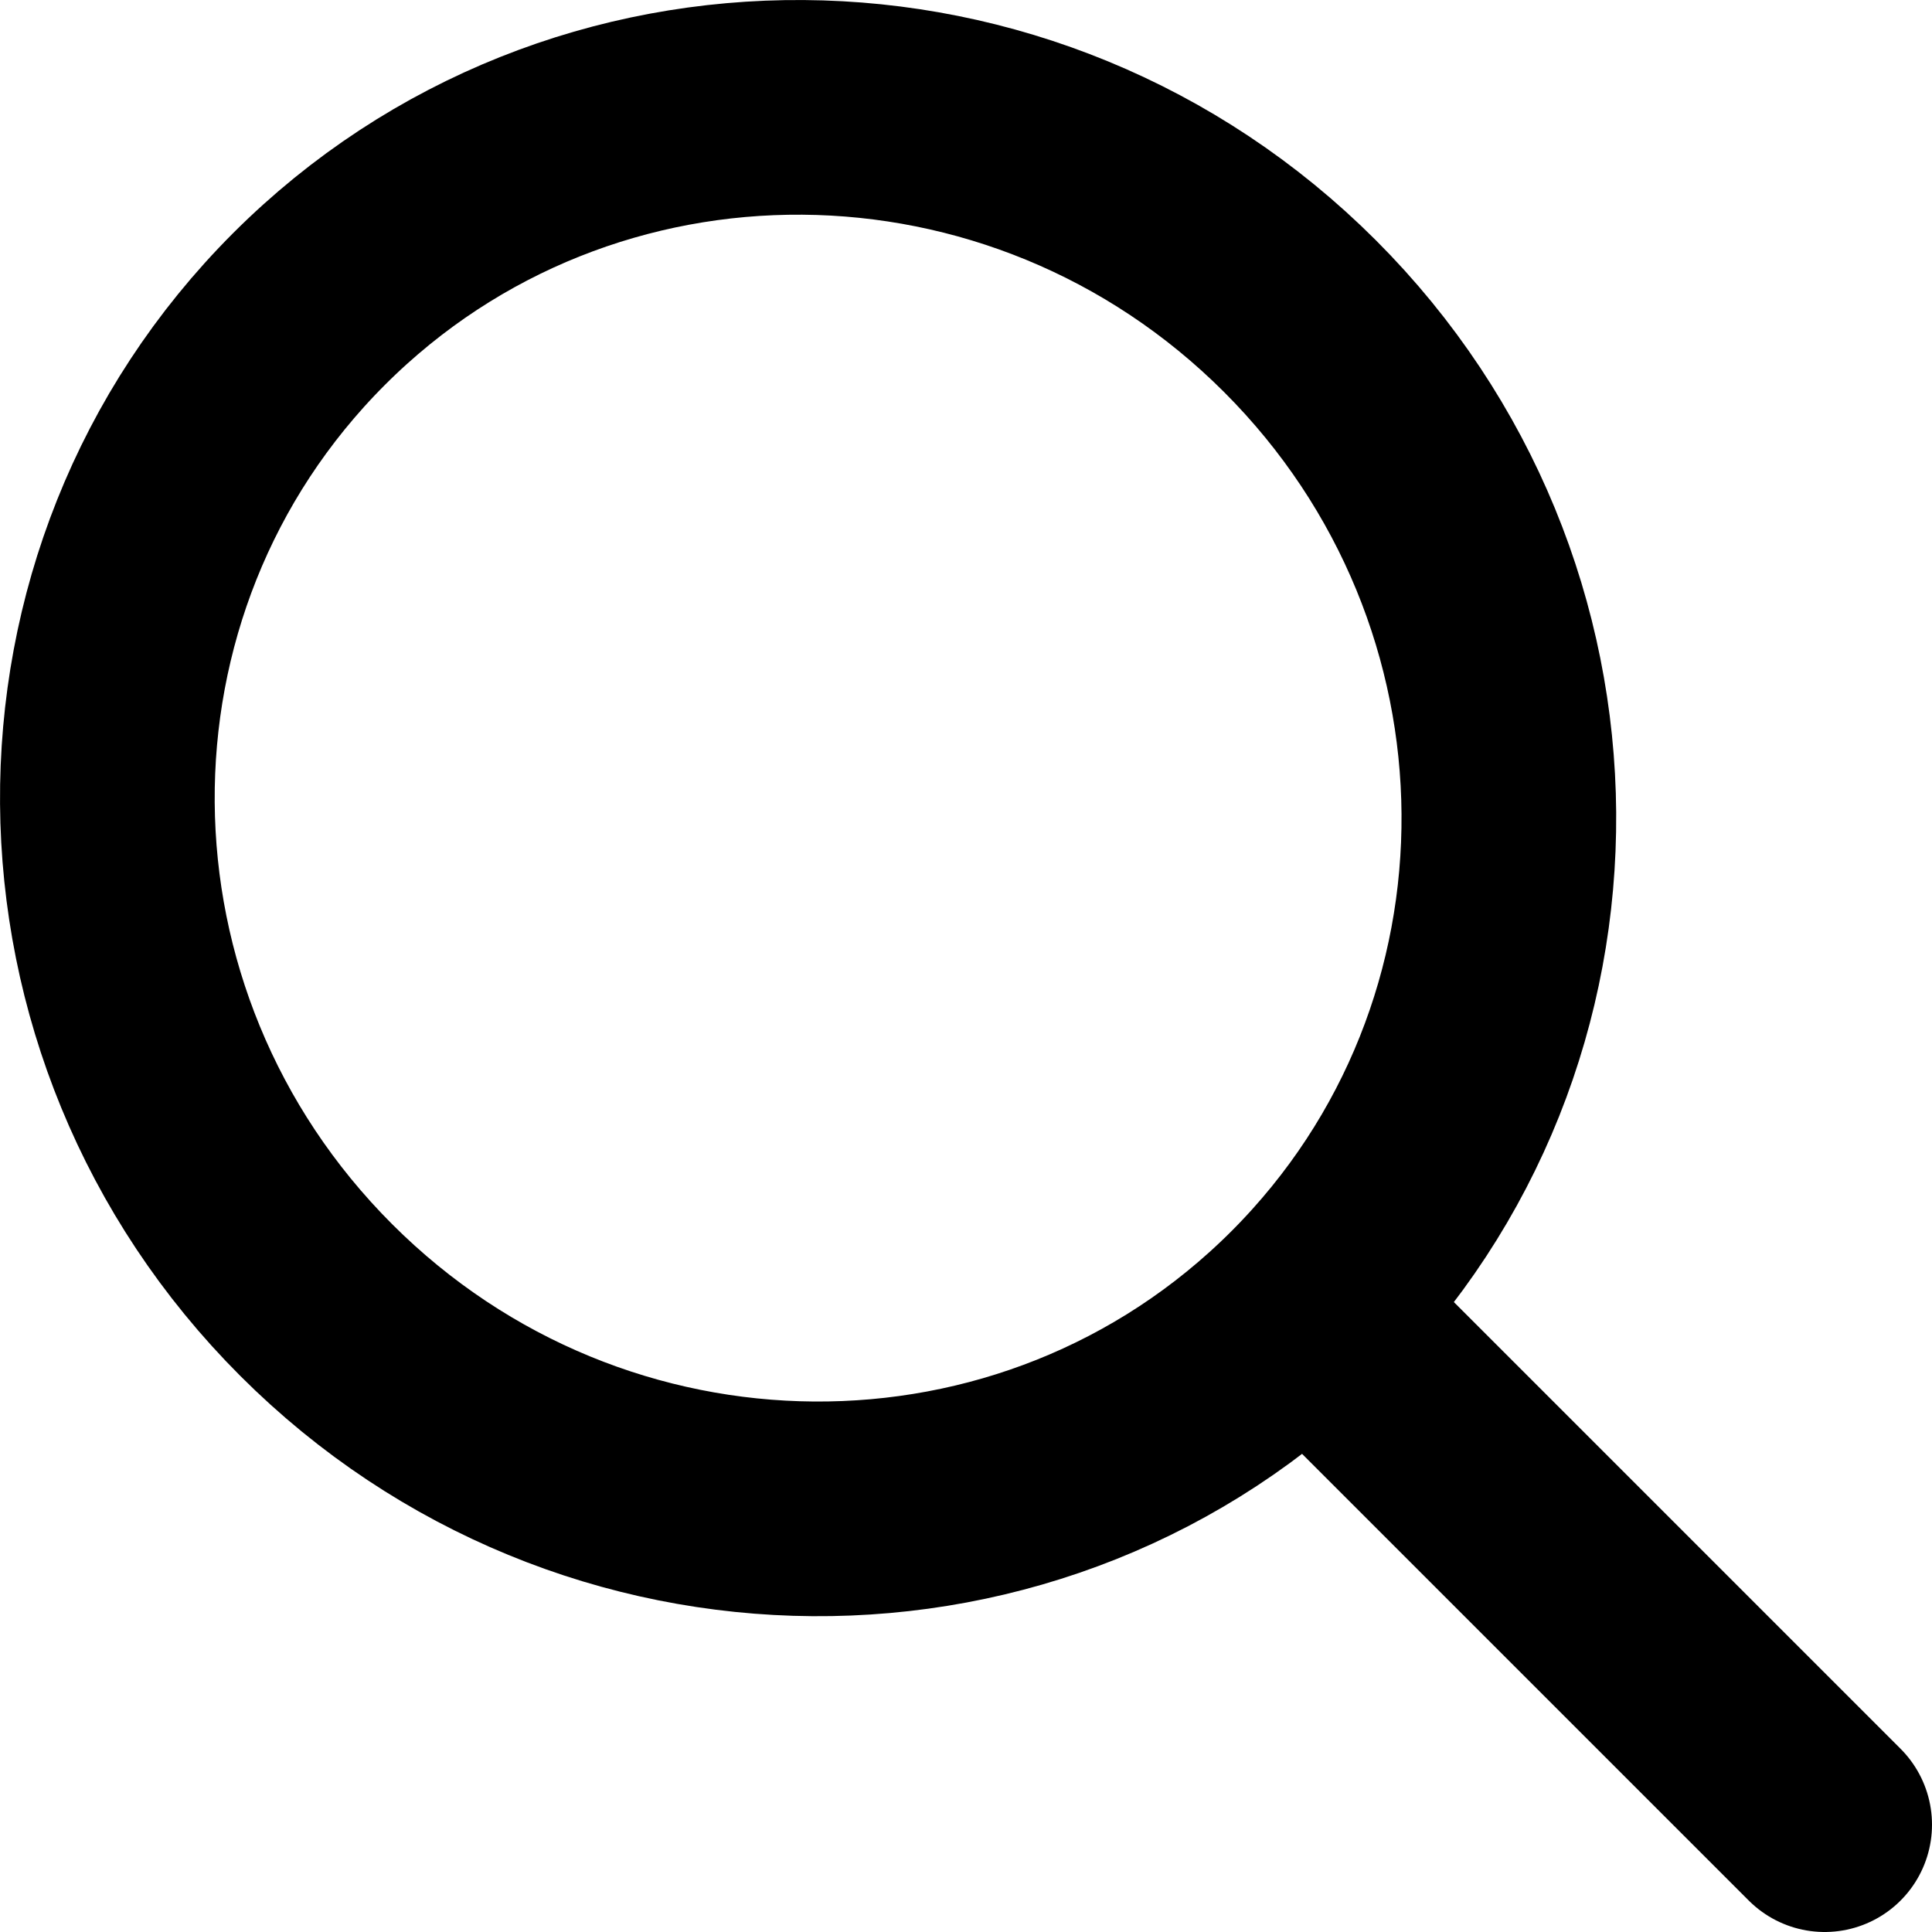<svg width="18" height="18" viewBox="0 0 18 18" fill="none" xmlns="http://www.w3.org/2000/svg">
<path d="M12.179 12.179C14.71 9.647 14.68 5.514 12.112 2.946C9.544 0.378 5.411 0.348 2.879 2.879C0.348 5.411 0.378 9.544 2.946 12.112C5.514 14.68 9.647 14.71 12.179 12.179ZM12.179 12.179L17 17" stroke="black" stroke-width="2" stroke-linecap="round"/>
</svg>
